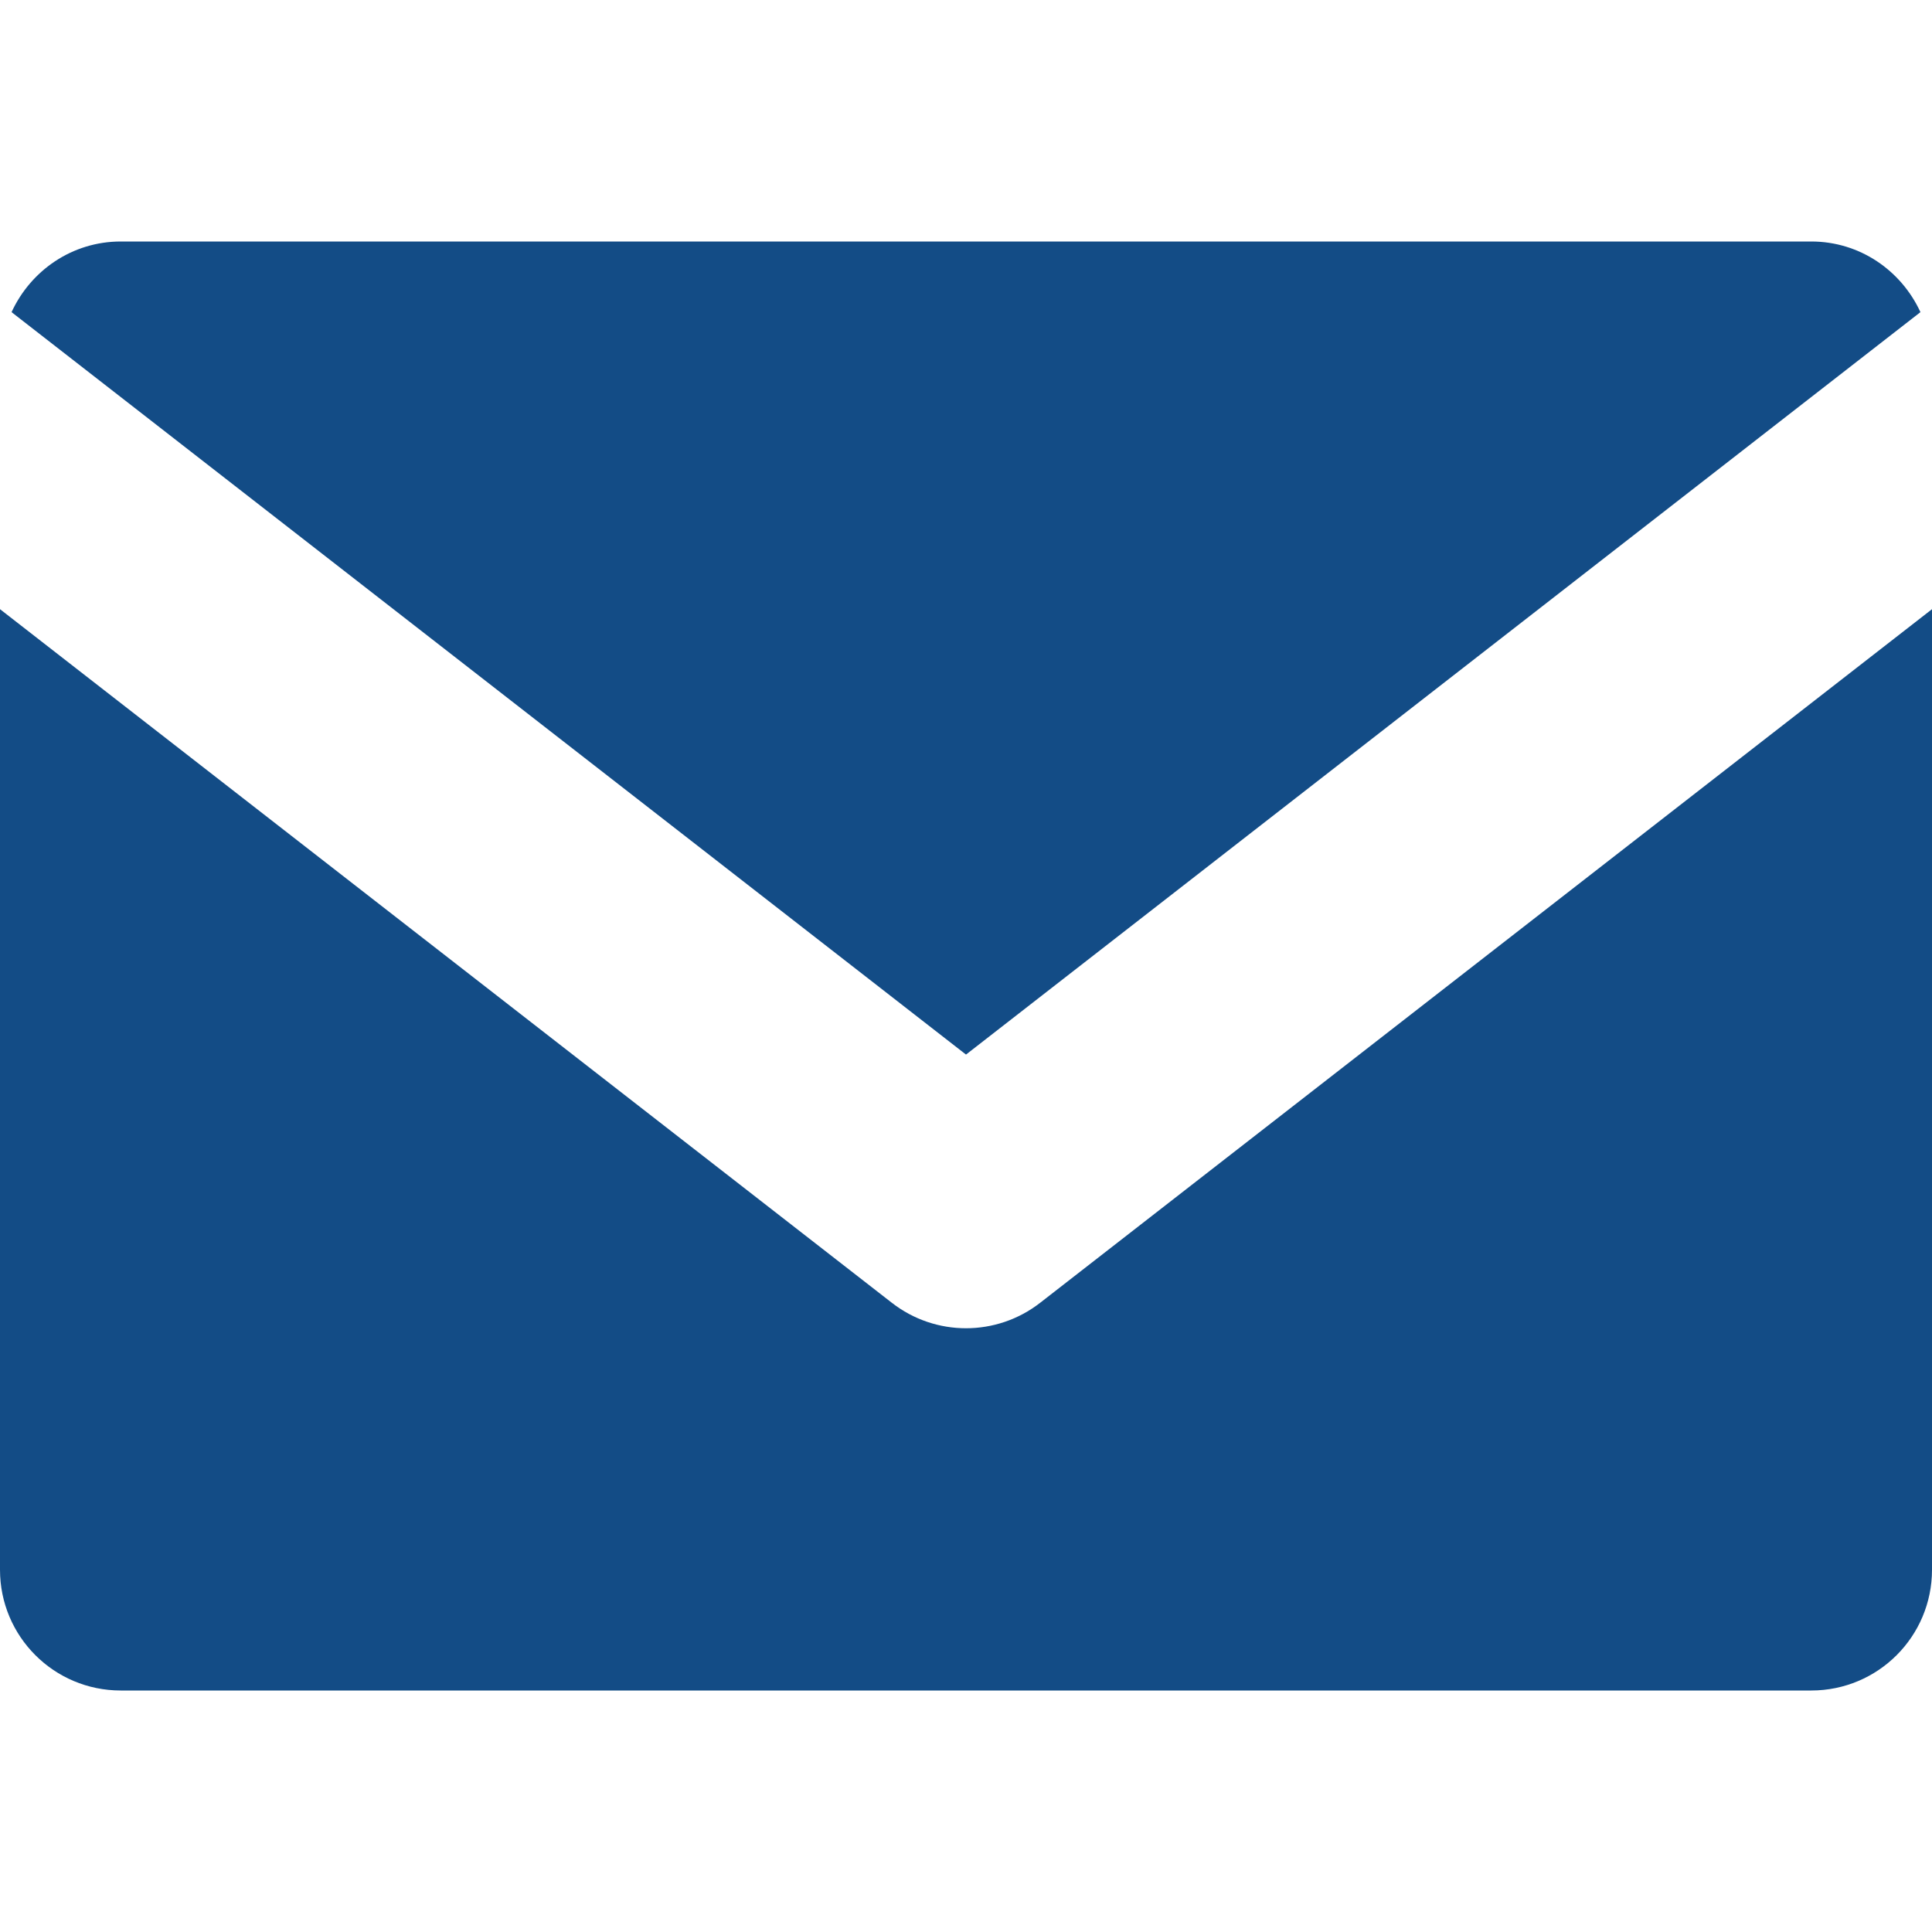 <?xml version="1.0" encoding="utf-8"?>

<!DOCTYPE svg PUBLIC "-//W3C//DTD SVG 1.0//EN" "http://www.w3.org/TR/2001/REC-SVG-20010904/DTD/svg10.dtd">
<!-- Uploaded to: SVG Repo, www.svgrepo.com, Generator: SVG Repo Mixer Tools -->
<svg version="1.0" id="Layer_1" xmlns="http://www.w3.org/2000/svg" xmlns:xlink="http://www.w3.org/1999/xlink" 
	 width="800px" height="800px" viewBox="0 0 64 64" enable-background="new 0 0 64 64" xml:space="preserve">
<g>
	<path fill="#134C86" d="M32,34.934L63.617,10.34C62.984,8.965,61.613,8,60,8H4c-1.613,0-2.984,0.965-3.617,2.34L32,34.934z"/>
	<path fill="#134C86" d="M34.457,43.156C33.734,43.719,32.867,44,32,44s-1.734-0.281-2.457-0.844L0,20.18V52c0,2.211,1.789,4,4,4h56
		c2.211,0,4-1.789,4-4V20.18L34.457,43.156z"/>
</g>
</svg>